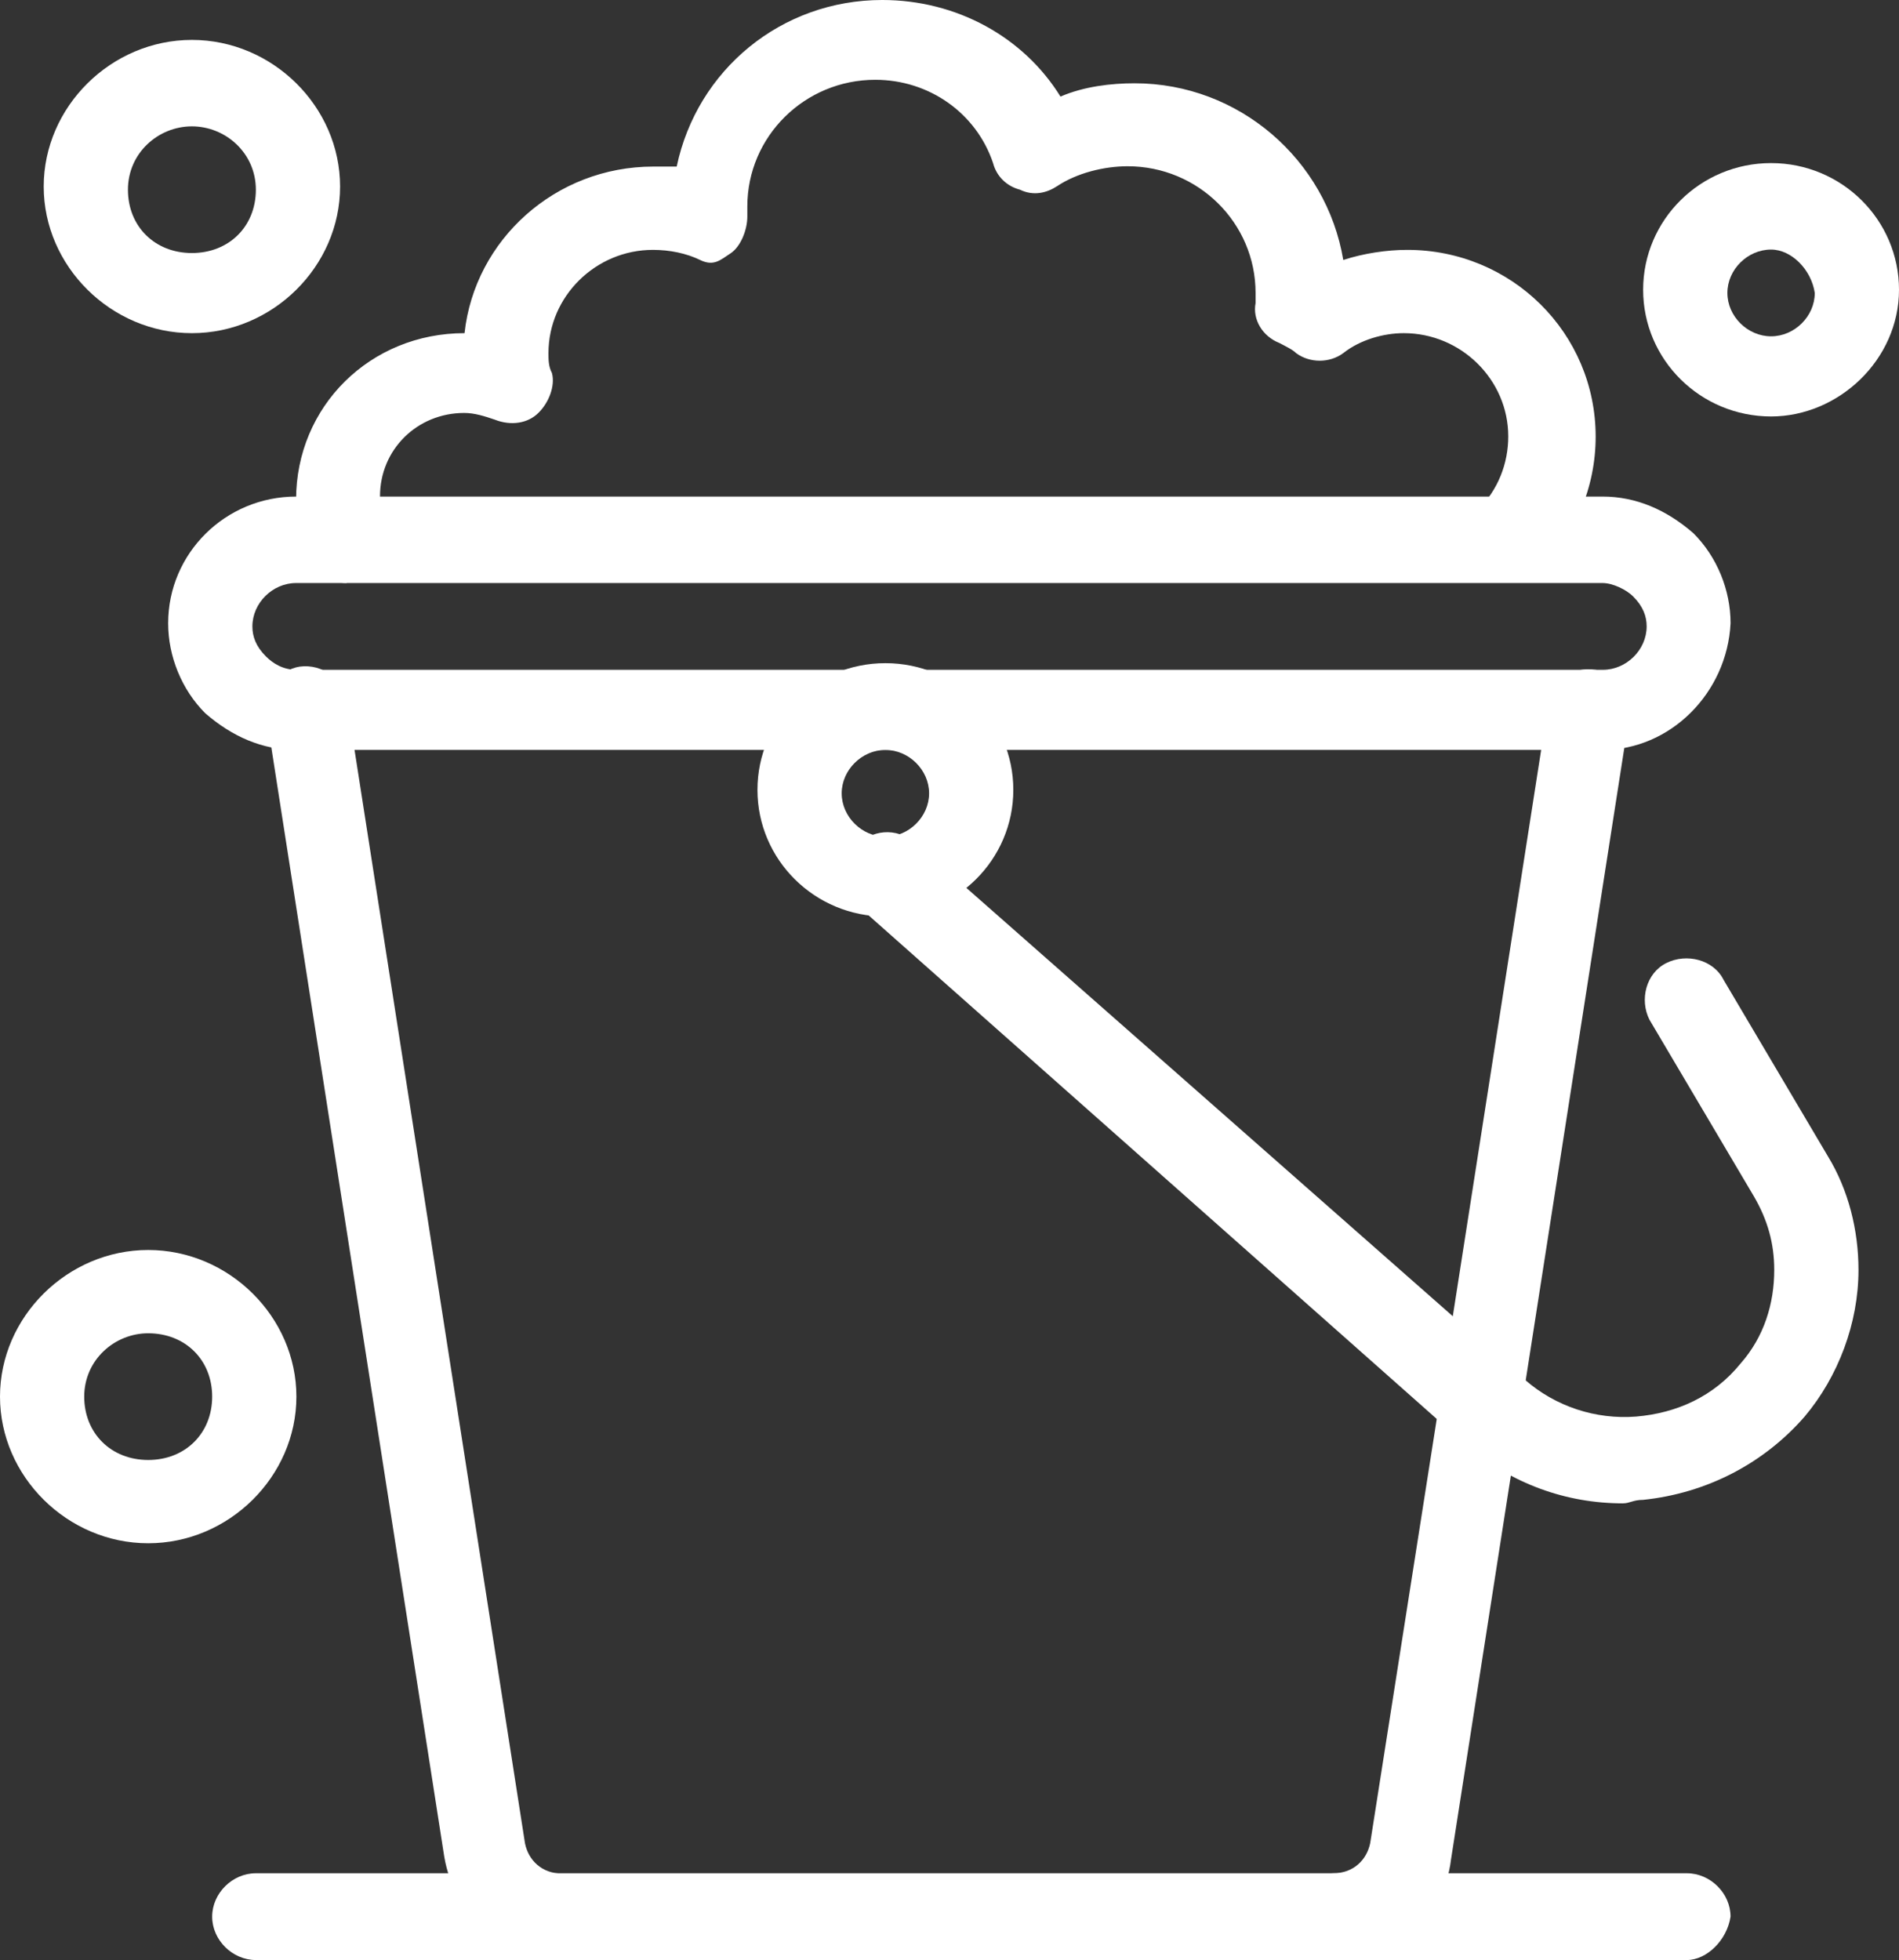 <?xml version="1.0" encoding="UTF-8"?><svg id="Layer_2" xmlns="http://www.w3.org/2000/svg" width="96.226" height="99.323" viewBox="0 0 96.226 99.323"><rect x="0" y="0" width="96.226" height="99.323" fill="#333333" stroke="none"/><defs><style>.cls-1{fill:#fff;}</style></defs><g id="Layer_1-2"><path class="cls-1" d="M67.553,99.307c-1.188,0-2.214-1.011-2.214-2.198,0-1.188,1.026-2.198,2.214-2.198,1.027,0,1.701-.674,1.877-1.525l3.578-22.801,5.456-34.964c.176-1.187,1.203-1.861,2.391-1.684,1.187.16,1.877,1.187,1.701,2.358l-9.034,57.942c-.337,2.872-2.904,5.07-5.969,5.07Z"/><path class="cls-1" d="M28.658,99.307c-3.065,0-5.632-2.199-6.146-5.231l-9.033-57.941c-.177-1.188.69-2.199,1.701-2.359,1.187-.161,2.214.674,2.39,1.685l9.034,57.941c.177.85.851,1.524,1.877,1.524,1.188,0,2.215,1.011,2.215,2.198,0,1.188-.851,2.199-2.054,2.199"/><path class="cls-1" d="M17.57,29.54c-.85,0-1.701-.514-2.054-1.348-.337-1.011-.513-1.861-.513-2.872,0-4.734,3.755-8.44,8.536-8.44.514-4.734,4.605-8.44,9.564-8.44h1.187c1.027-4.894,5.295-8.44,10.414-8.44,3.754,0,7.156,1.861,9.033,4.894,1.188-.514,2.568-.674,3.755-.674,5.295,0,9.724,3.883,10.574,8.953,1.027-.337,2.215-.513,3.241-.513,5.296,0,9.548,4.22,9.548,9.467,0,2.535-1.027,5.07-2.905,6.755-.85.85-2.214.85-3.064,0-.851-.85-.851-2.198,0-3.049,1.027-1.011,1.54-2.358,1.54-3.722,0-2.872-2.391-5.231-5.295-5.231-1.027,0-2.214.337-3.065,1.011-.69.513-1.701.513-2.391,0-.176-.177-.513-.337-.85-.514-.851-.337-1.364-1.187-1.203-2.022v-.513c0-3.546-2.905-6.418-6.483-6.418-1.187,0-2.567.337-3.578,1.011-.514.337-1.188.513-1.877.176-.674-.176-1.188-.674-1.364-1.348-.851-2.535-3.242-4.22-5.969-4.22-3.579,0-6.483,2.872-6.483,6.418v.514c0,.674-.337,1.524-.85,1.861-.514.337-.851.674-1.541.337-.69-.337-1.54-.513-2.391-.513-2.904,0-5.295,2.358-5.295,5.231,0,.337,0,.674.177,1.011.176.673-.177,1.524-.69,2.021-.514.514-1.364.674-2.214.337-.514-.176-1.027-.337-1.541-.337-2.391,0-4.268,1.862-4.268,4.22,0,.514,0,1.011.176,1.348.337,1.188-.176,2.359-1.363,2.696-.177.337-.337.337-.514.337"/><path class="cls-1" d="M81.208,37.996H15.003c-1.7,0-3.241-.674-4.605-1.861-1.187-1.188-1.877-2.873-1.877-4.557,0-3.547,2.904-6.419,6.482-6.419h66.205c1.701,0,3.241.674,4.605,1.862,1.188,1.187,1.878,2.872,1.878,4.557-.177,3.546-3.065,6.418-6.483,6.418ZM15.003,29.54c-1.187,0-2.214,1.011-2.214,2.198,0,.514.177,1.011.69,1.524.337.337.85.674,1.54.674h66.205c1.188,0,2.215-1.011,2.215-2.198,0-.513-.177-1.011-.69-1.524-.337-.337-1.027-.674-1.541-.674H15.003Z"/><path class="cls-1" d="M44.864,46.436c-3.578,0-6.482-2.872-6.482-6.418s2.904-6.418,6.482-6.418c3.579,0,6.483,2.872,6.483,6.418s-2.904,6.418-6.483,6.418ZM44.864,37.996c-1.187,0-2.214,1.011-2.214,2.199,0,1.187,1.027,2.198,2.214,2.198,1.188,0,2.215-1.011,2.215-2.198,0-1.188-1.027-2.199-2.215-2.199Z"/><path class="cls-1" d="M82.235,76.169c-2.905,0-5.632-1.011-7.847-2.872l-30.888-27.374c-.85-.851-1.027-2.022-.176-3.033.85-.85,2.053-1.011,3.064-.176l30.888,27.197c1.541,1.348,3.579,2.022,5.632,1.861,2.054-.176,3.932-1.011,5.296-2.695,1.187-1.348,1.7-3.033,1.7-4.734,0-1.348-.337-2.535-1.027-3.722l-5.295-8.954c-.513-1.011-.176-2.359.851-2.872,1.027-.514,2.391-.177,2.904.85l5.295,8.954c1.027,1.685,1.541,3.722,1.541,5.744,0,2.696-1.027,5.408-2.728,7.429-2.054,2.359-4.942,3.883-8.184,4.22-.513,0-.673.177-1.026.177Z"/><path class="cls-1" d="M7.51,78.191c-4.092,0-7.51-3.386-7.51-7.43,0-4.043,3.418-7.429,7.51-7.429,4.091,0,7.509,3.386,7.509,7.429,0,4.044-3.418,7.43-7.509,7.43ZM7.51,67.552c-1.701,0-3.242,1.348-3.242,3.209,0,1.862,1.364,3.21,3.242,3.21,1.877,0,3.241-1.348,3.241-3.21,0-1.861-1.364-3.209-3.241-3.209Z"/><path class="cls-1" d="M89.744,21.1c-3.578,0-6.483-2.872-6.483-6.418s2.905-6.419,6.483-6.419,6.482,2.873,6.482,6.419-3.064,6.418-6.482,6.418ZM89.744,12.644c-1.187,0-2.214,1.011-2.214,2.198s1.027,2.198,2.214,2.198,2.214-1.011,2.214-2.198c-.176-1.187-1.187-2.198-2.214-2.198Z"/><path class="cls-1" d="M9.724,16.88c-4.092,0-7.509-3.386-7.509-7.429,0-4.044,3.417-7.429,7.509-7.429s7.509,3.385,7.509,7.429c0,4.043-3.417,7.429-7.509,7.429ZM9.724,6.402c-1.701,0-3.241,1.348-3.241,3.209,0,1.862,1.364,3.209,3.241,3.209s3.241-1.347,3.241-3.209c0-1.861-1.54-3.209-3.241-3.209Z"/><path class="cls-1" d="M85.476,99.307H12.965c-1.187,0-2.214-1.011-2.214-2.198,0-1.188,1.027-2.199,2.214-2.199h72.511c1.187,0,2.214,1.011,2.214,2.199-.177,1.187-1.203,2.198-2.214,2.198Z"/></g></svg>